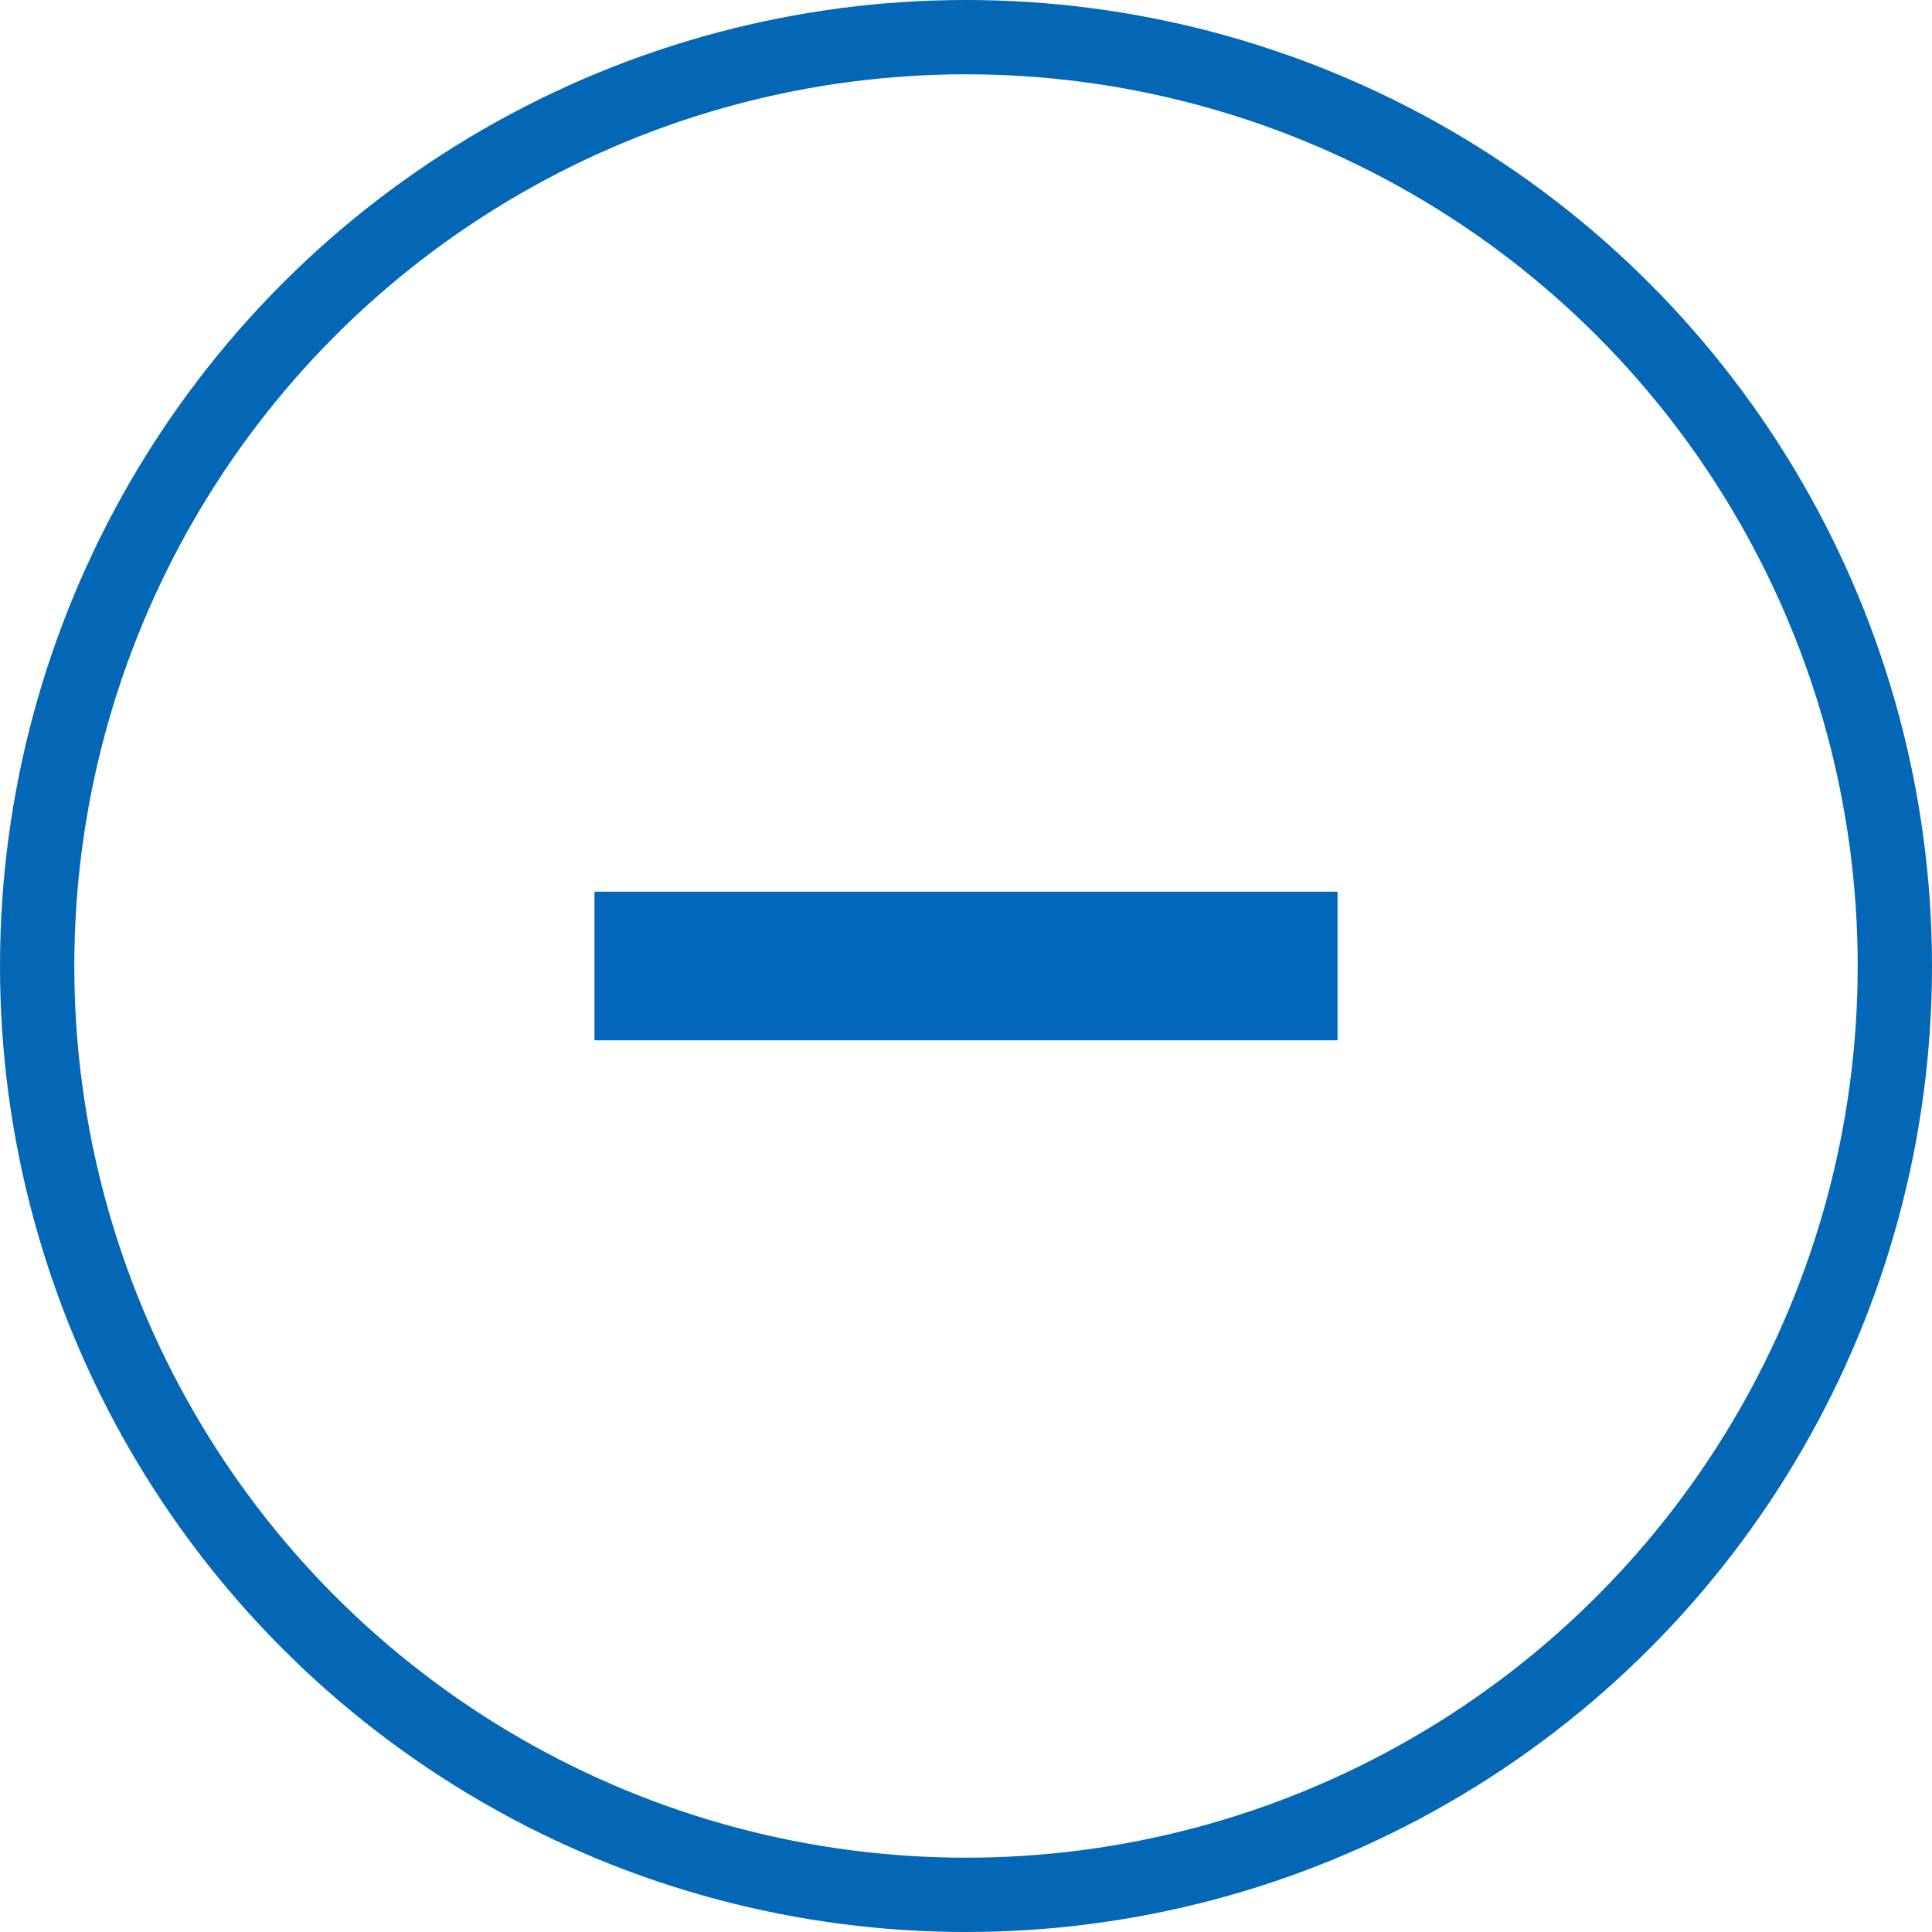 <svg width="26" height="26" viewBox="0 0 26 26" fill="none" xmlns="http://www.w3.org/2000/svg">
<circle cx="13" cy="13" r="12.5" stroke="#0367B5"/>
<rect x="8" y="12" width="10" height="2" fill="#0167B9"/>
</svg>
